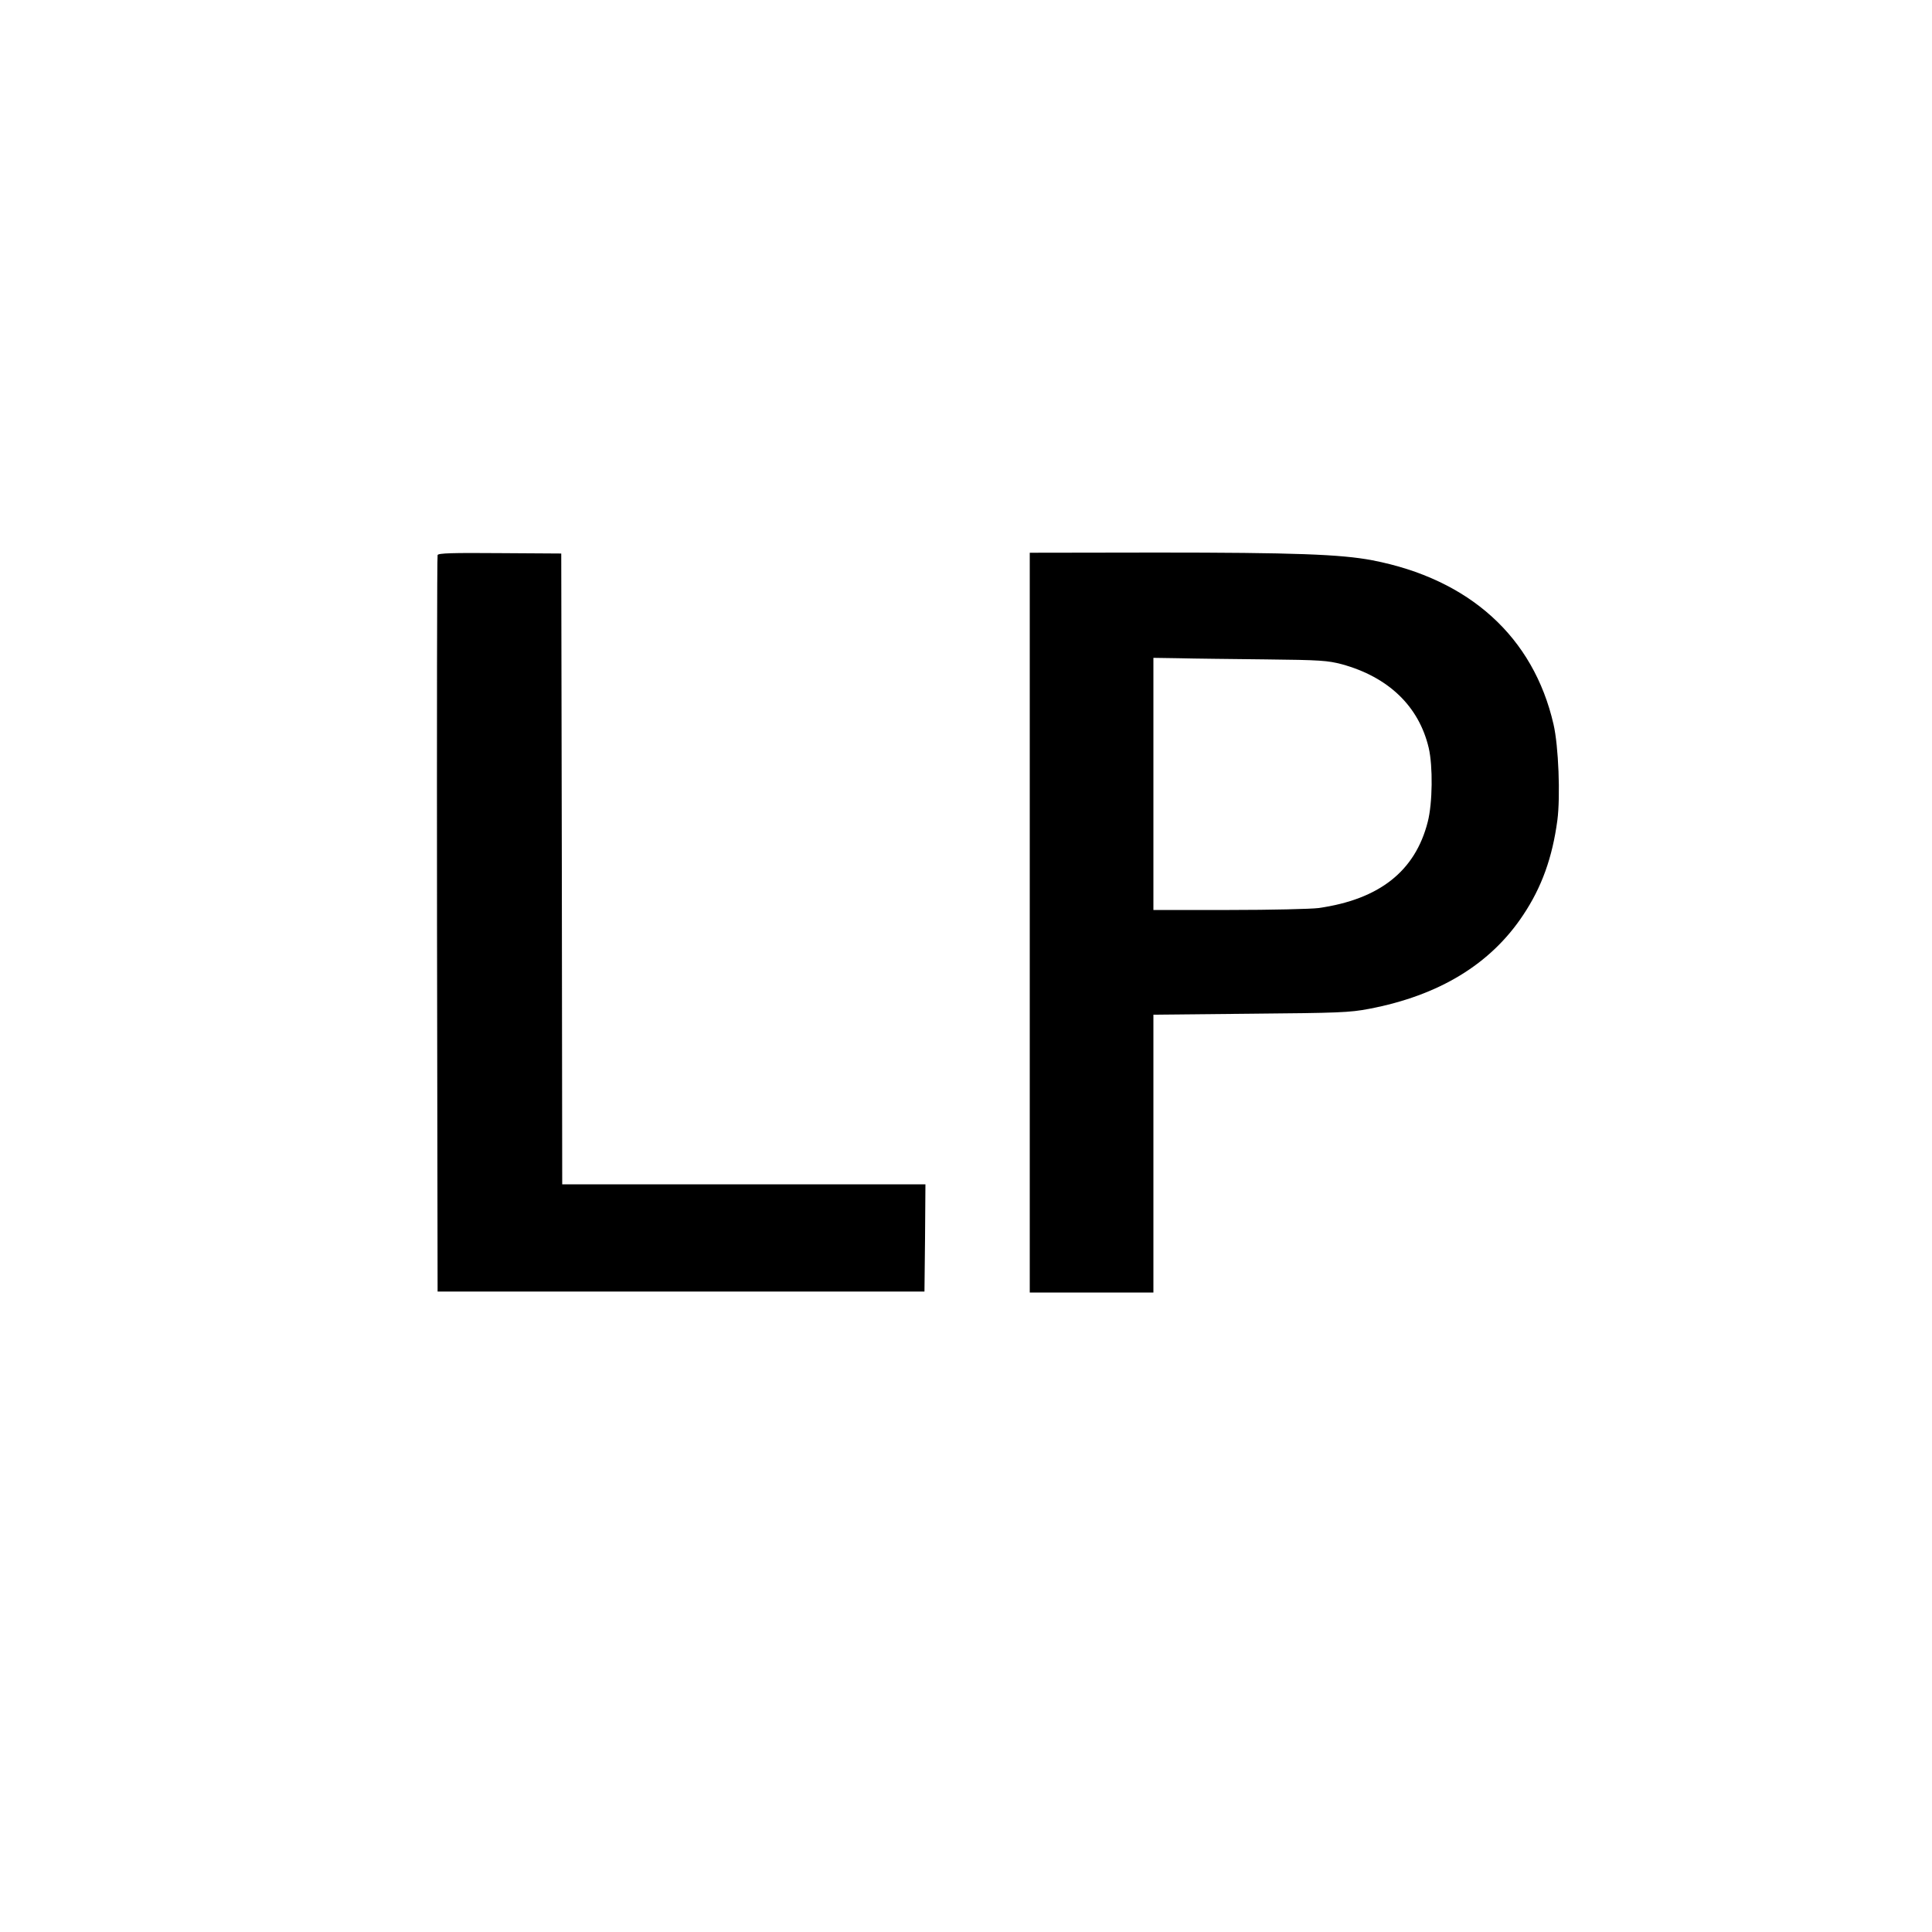 <svg version="1" xmlns="http://www.w3.org/2000/svg" width="1333.333" height="1333.333" viewBox="0 0 1000 1000"><path d="M226.5 287.3c-.3.6-.4 86.7-.3 191.2l.3 190h252l.3-27.8.2-27.7H291l-.2-163.3-.3-163.2-31.8-.2c-24.4-.2-31.9 0-32.2 1zM533 477.5V669h64V525.2l50.3-.5c45.5-.4 51.2-.6 61.2-2.5 36.3-6.9 63-23.1 79.9-48.6 9.6-14.4 15.1-29.7 17.7-49.1 1.6-12.4.6-38.4-2-49.6-10.4-45.2-43.5-75.2-93.8-84.9-16.3-3.1-40.3-4-112-4l-65.3.1v191.4zm122-136.2c28.6.3 32.2.6 39.5 2.5 24.1 6.6 39.9 21.7 45 43.3 2.2 9.5 2 28.6-.5 38.3-6.5 25.5-25 40.1-56.5 44.6-3.8.5-24.7 1-46.2 1H597V340.5l13.2.2c7.3.2 27.5.4 44.8.6z"/></svg>